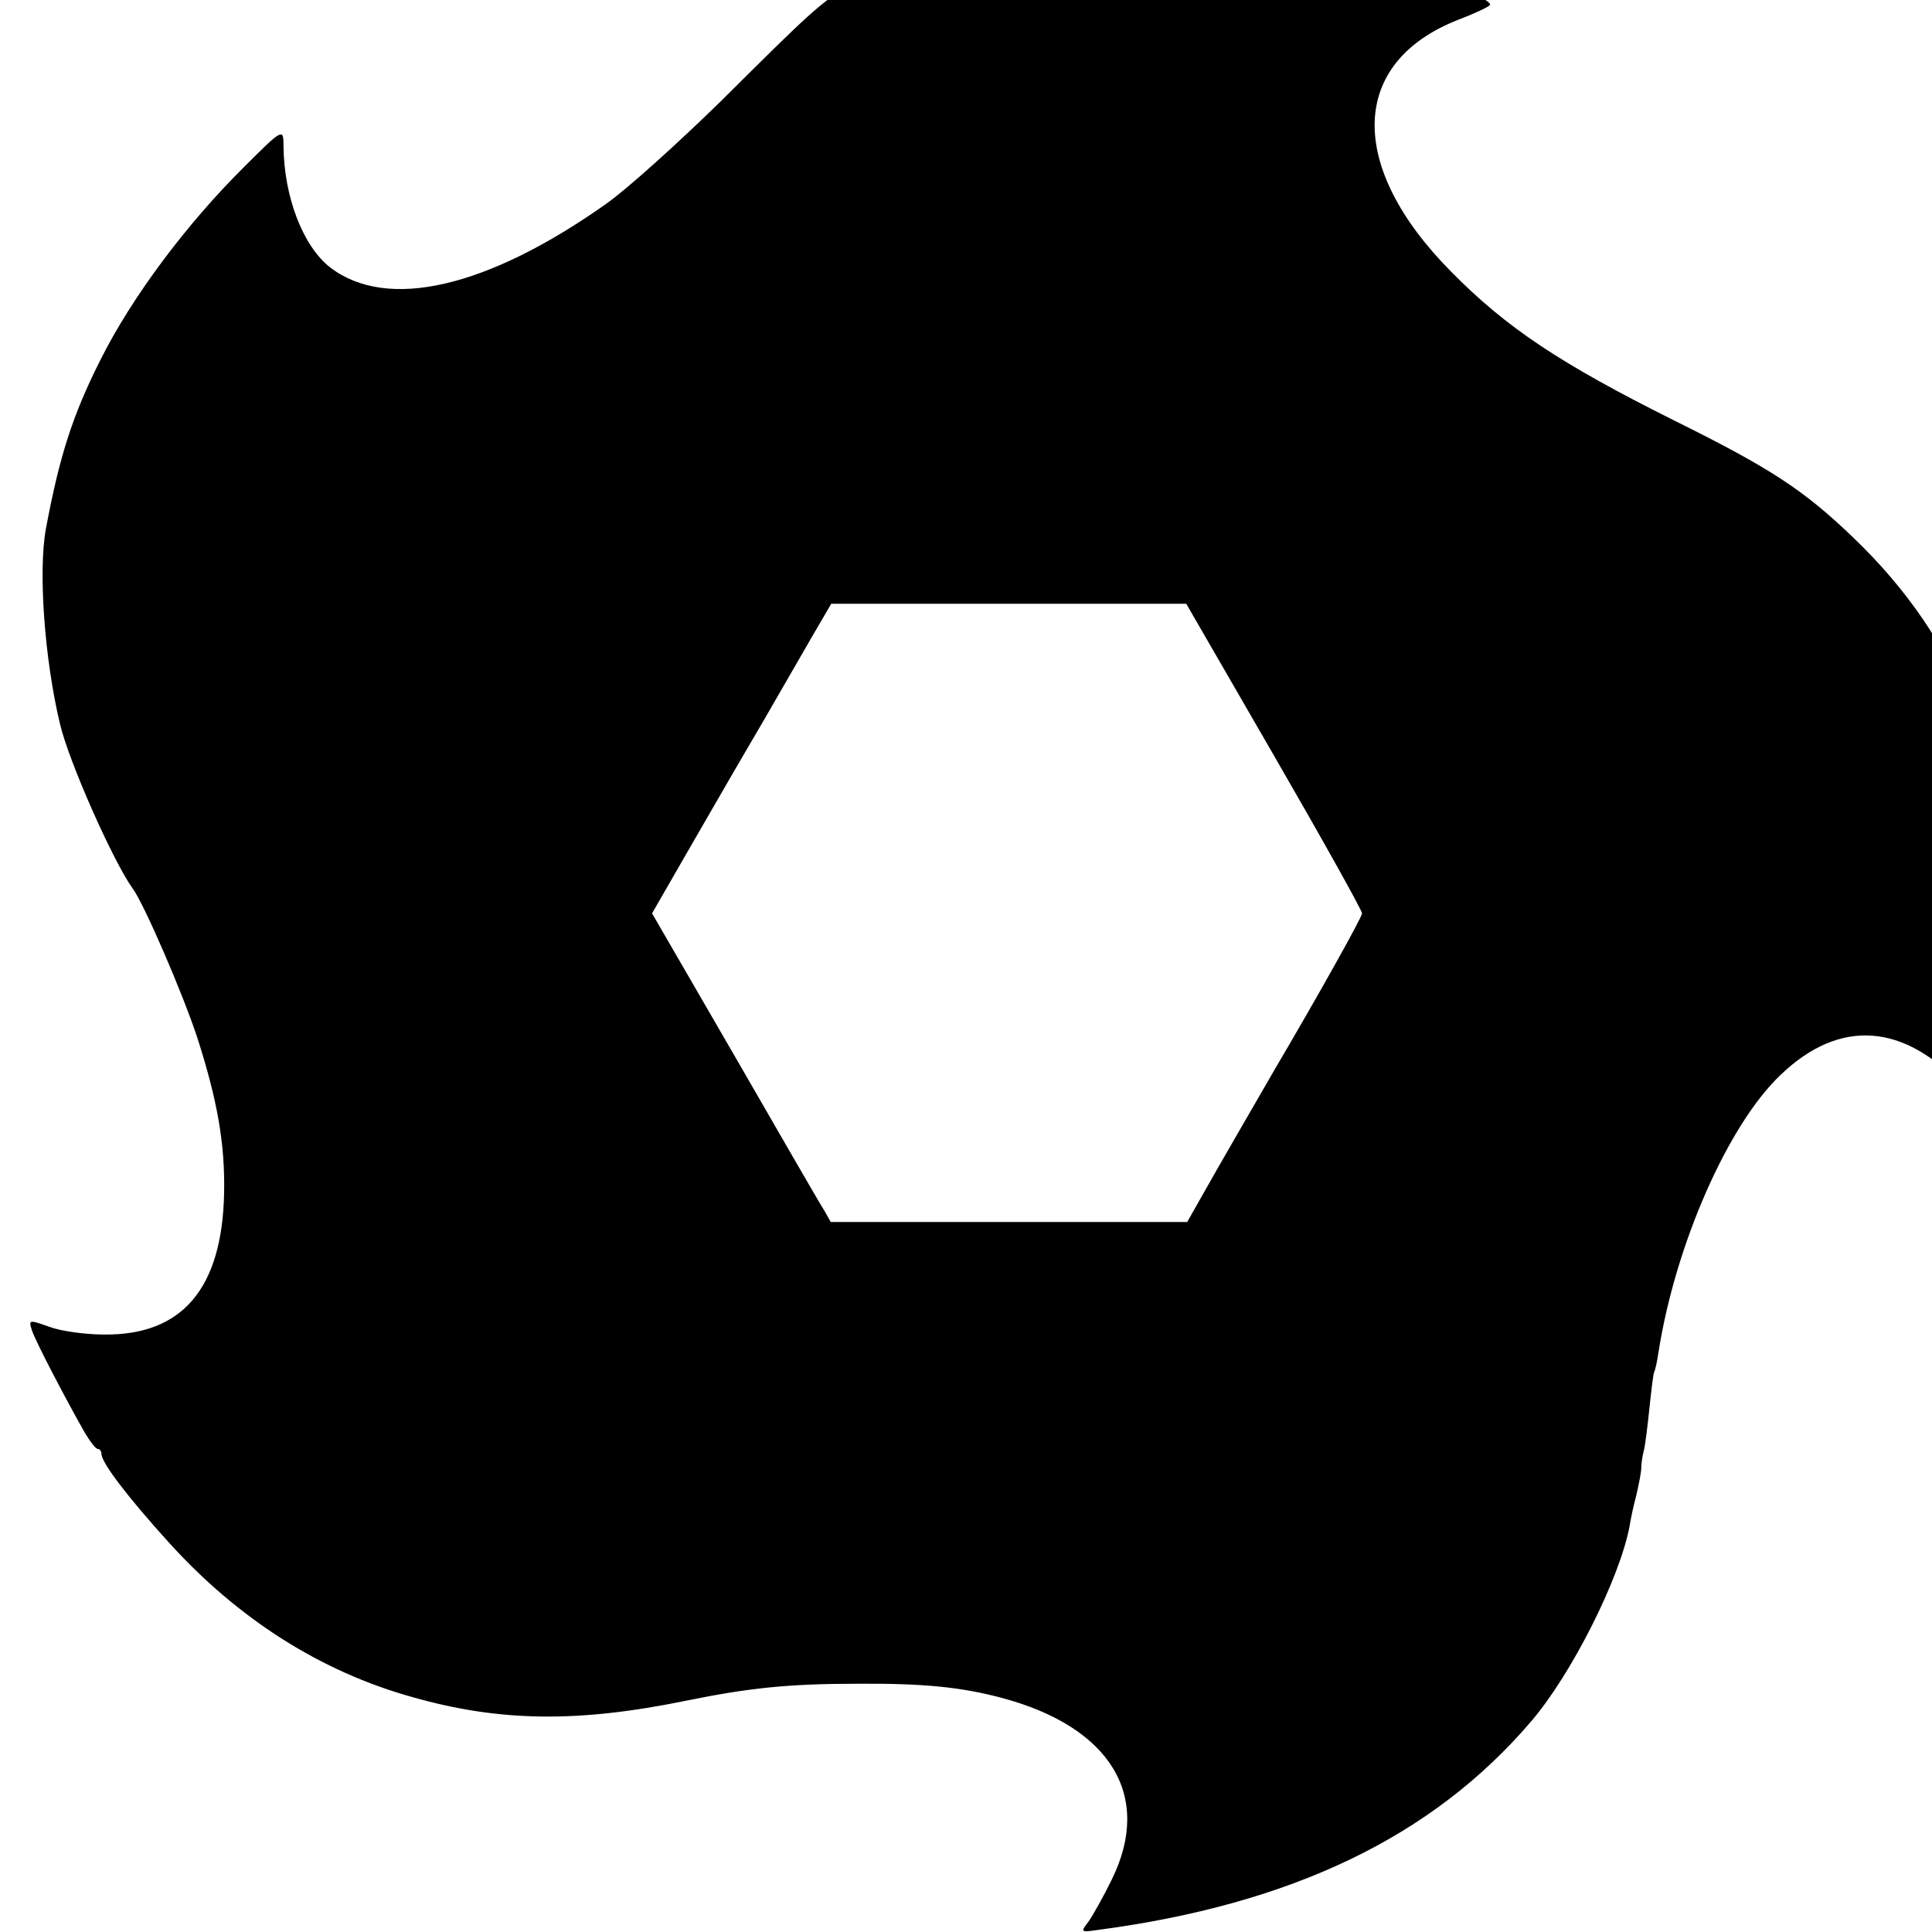 <?xml version="1.0" standalone="no"?>
<!DOCTYPE svg PUBLIC "-//W3C//DTD SVG 20010904//EN"
 "http://www.w3.org/TR/2001/REC-SVG-20010904/DTD/svg10.dtd">
<svg version="1.0" xmlns="http://www.w3.org/2000/svg"
 width="16pt" height="16pt" viewBox="0 0 16 16"
 preserveAspectRatio="xMidYMid meet">
<g transform="translate(0,16) scale(0.004,-0.004)"
fill="#000000" stroke="none">
<path d="M2194 4205 c-155 -23 -297 -79 -429 -168 -75 -51 -85 -60 -273 -247
-87 -85 -193 -181 -237 -212 -246 -174 -453 -222 -571 -132 -57 44 -96 147
-97 251 0 38 -1 38 -82 -43 -119 -118 -232 -269 -297 -399 -58 -115 -85 -200
-113 -350 -16 -87 -3 -269 29 -403 18 -78 111 -287 151 -342 23 -31 104 -218
134 -310 41 -128 57 -218 55 -320 -4 -197 -86 -295 -249 -293 -38 0 -89 7
-113 16 -42 15 -43 15 -36 -7 6 -20 69 -141 110 -213 11 -18 22 -33 27 -33 4
0 7 -5 7 -10 0 -18 53 -88 140 -184 143 -158 314 -267 505 -320 180 -51 342
-53 566 -7 128 26 210 35 354 35 137 1 215 -7 298 -29 226 -60 314 -203 229
-376 -17 -35 -39 -74 -48 -87 -17 -22 -17 -23 17 -18 403 53 695 193 899 432
84 98 184 297 204 405 2 13 8 42 14 64 5 22 10 47 10 55 0 8 2 24 5 35 3 11 8
51 12 90 4 38 8 72 10 75 2 3 6 22 9 42 35 222 144 470 253 573 122 117 256
107 377 -26 l54 -60 11 53 c23 115 29 179 29 318 0 360 -99 614 -321 827 -103
99 -172 144 -372 243 -234 117 -346 191 -461 308 -216 218 -210 433 15 521 34
13 64 27 66 31 7 11 -188 105 -298 145 -194 70 -416 96 -593 70z m444 -1770
c100 -173 182 -320 182 -326 0 -8 -93 -174 -179 -320 -37 -64 -124 -214 -153
-266 l-30 -53 -369 0 -369 0 -13 23 c-8 12 -91 156 -185 319 l-172 297 91 158
c50 87 115 199 144 248 29 50 71 123 94 163 l42 72 368 0 367 0 182 -315z"/>
</g>
</svg>
